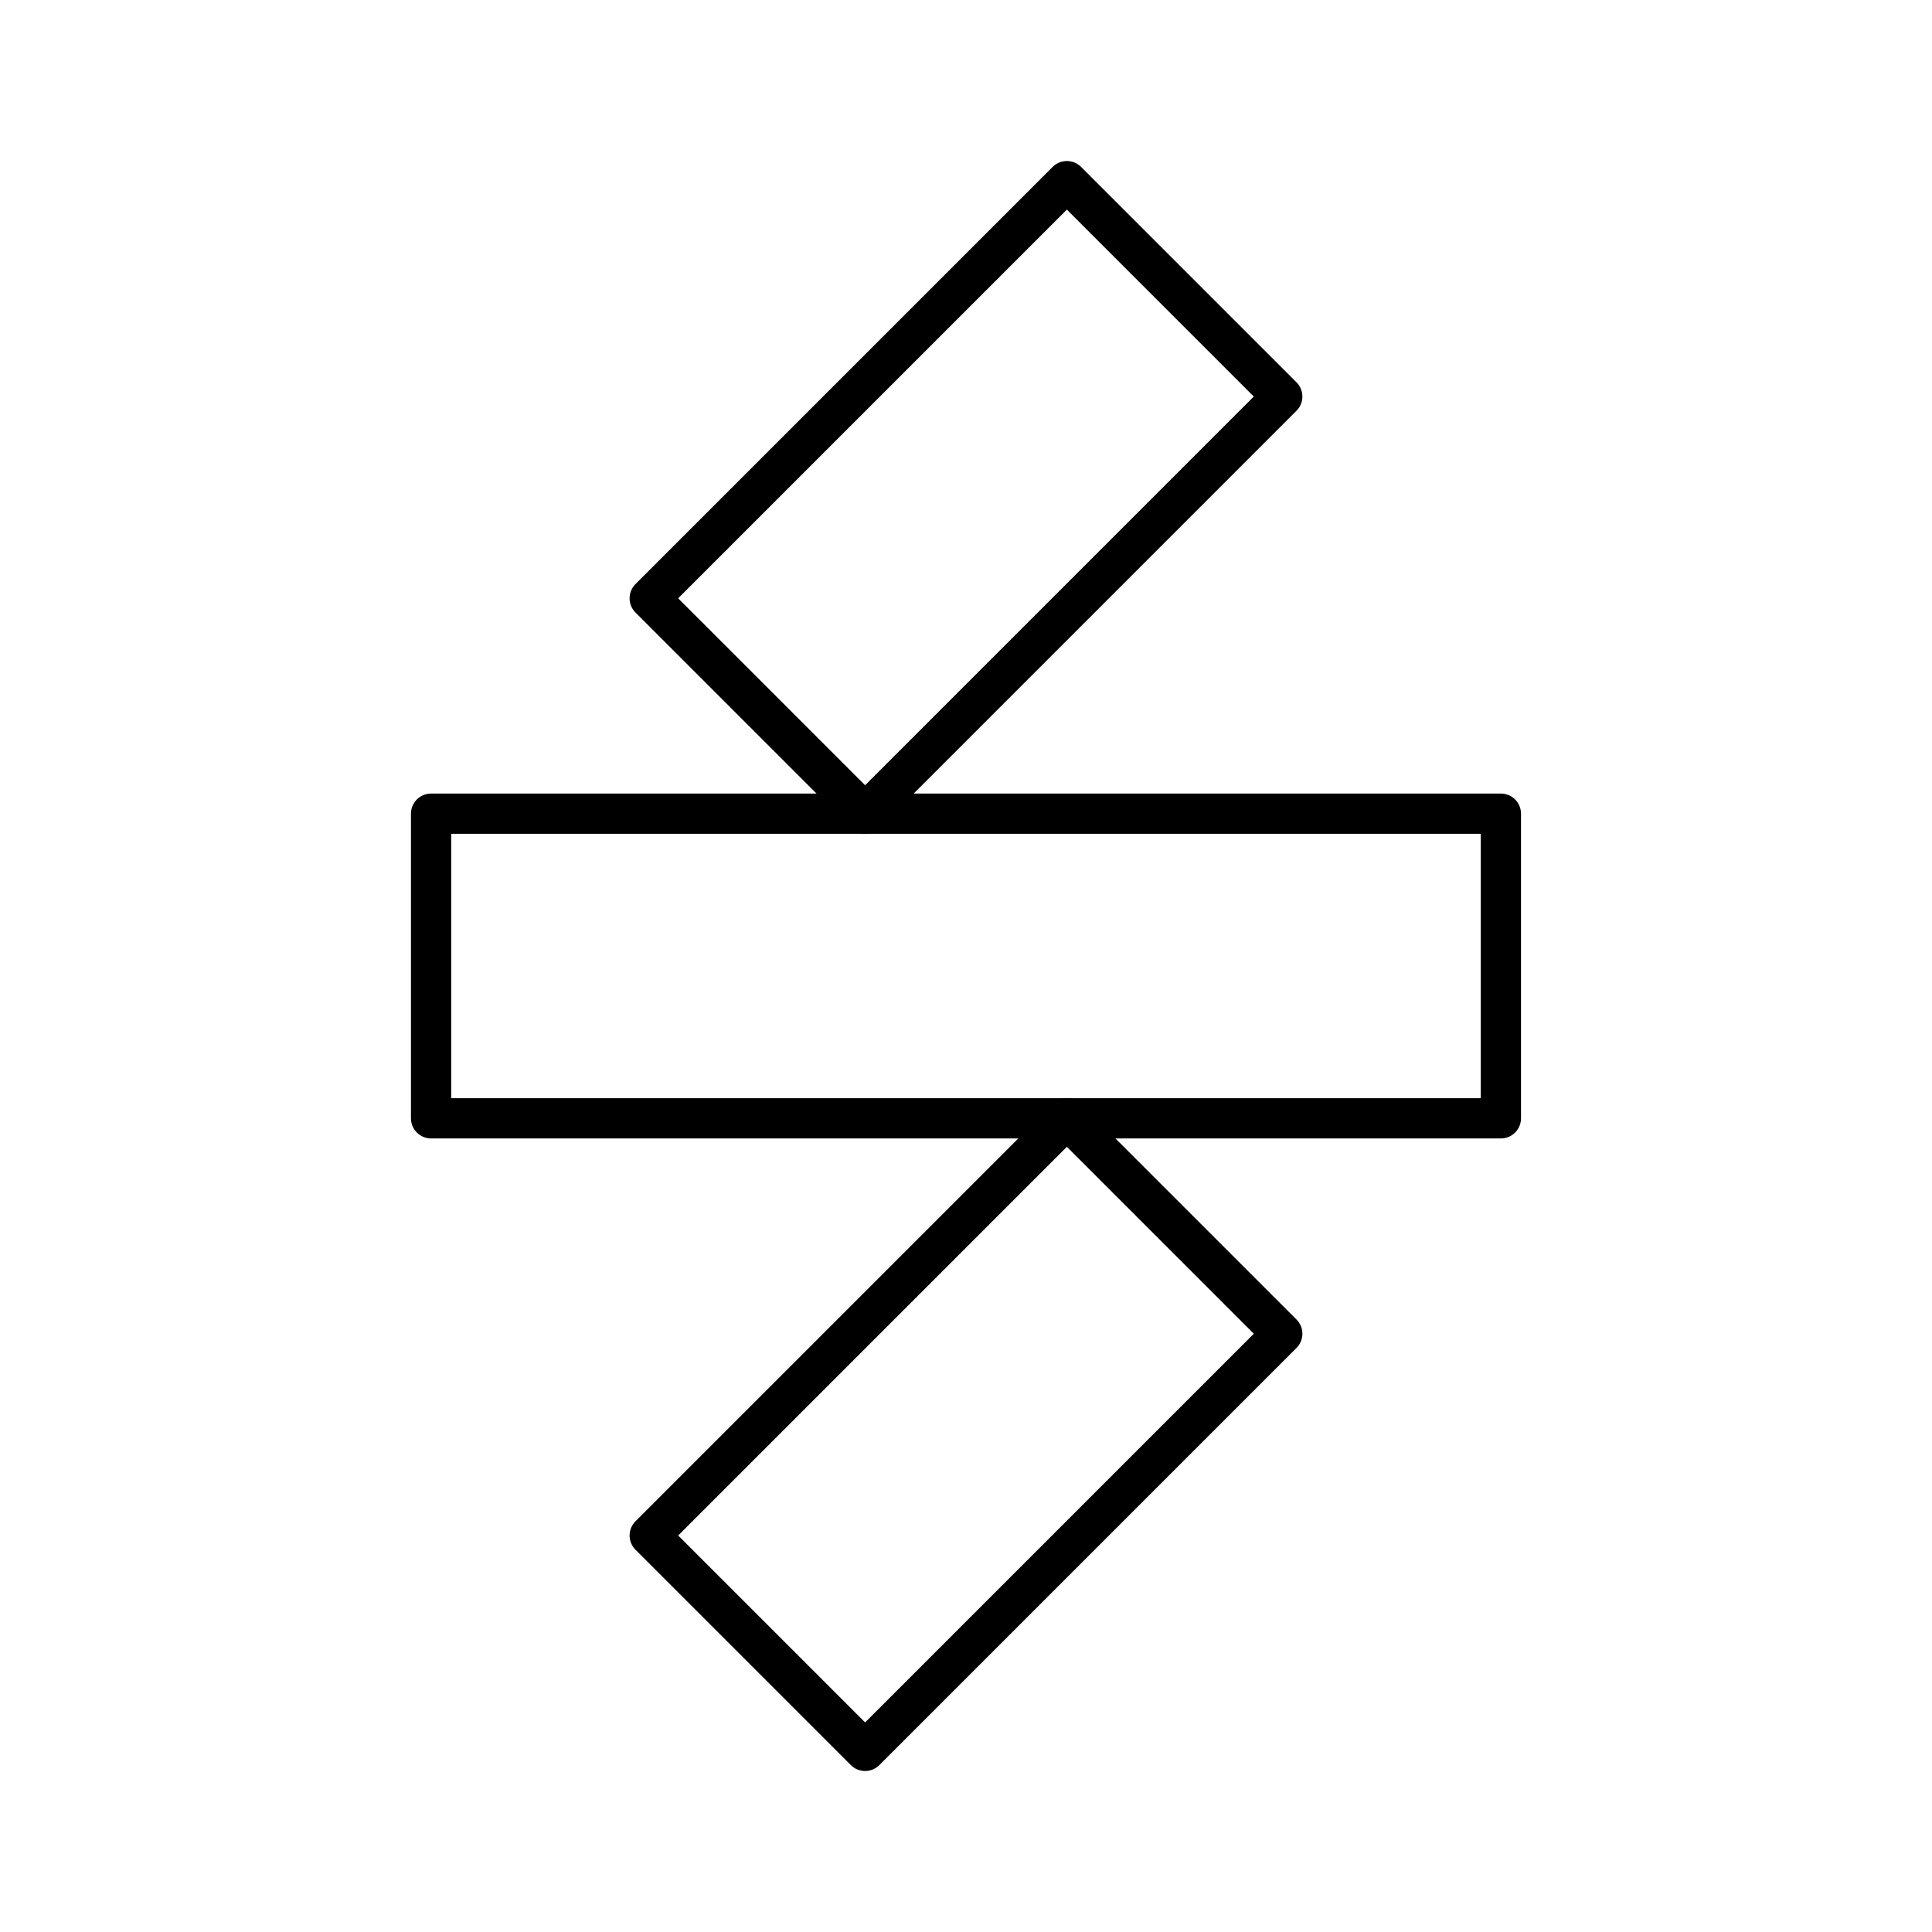 <?xml version="1.0" encoding="utf-8"?><!-- Uploaded to: SVG Repo, www.svgrepo.com, Generator: SVG Repo Mixer Tools -->
<svg width="800px" height="800px" viewBox="0 0 48 48" xmlns="http://www.w3.org/2000/svg"><defs><style>.a{fill:none;stroke:#000000;stroke-linecap:round;stroke-linejoin:round;}</style></defs><rect class="a" x="10.71" y="20.216" width="26.579" height="7.568"/><rect class="a" x="16.671" y="31.858" width="14.657" height="7.568" transform="translate(-18.173 27.41) rotate(-45)"/><rect class="a" x="16.671" y="8.574" width="14.657" height="7.568" transform="translate(-1.709 20.59) rotate(-45)"/></svg>